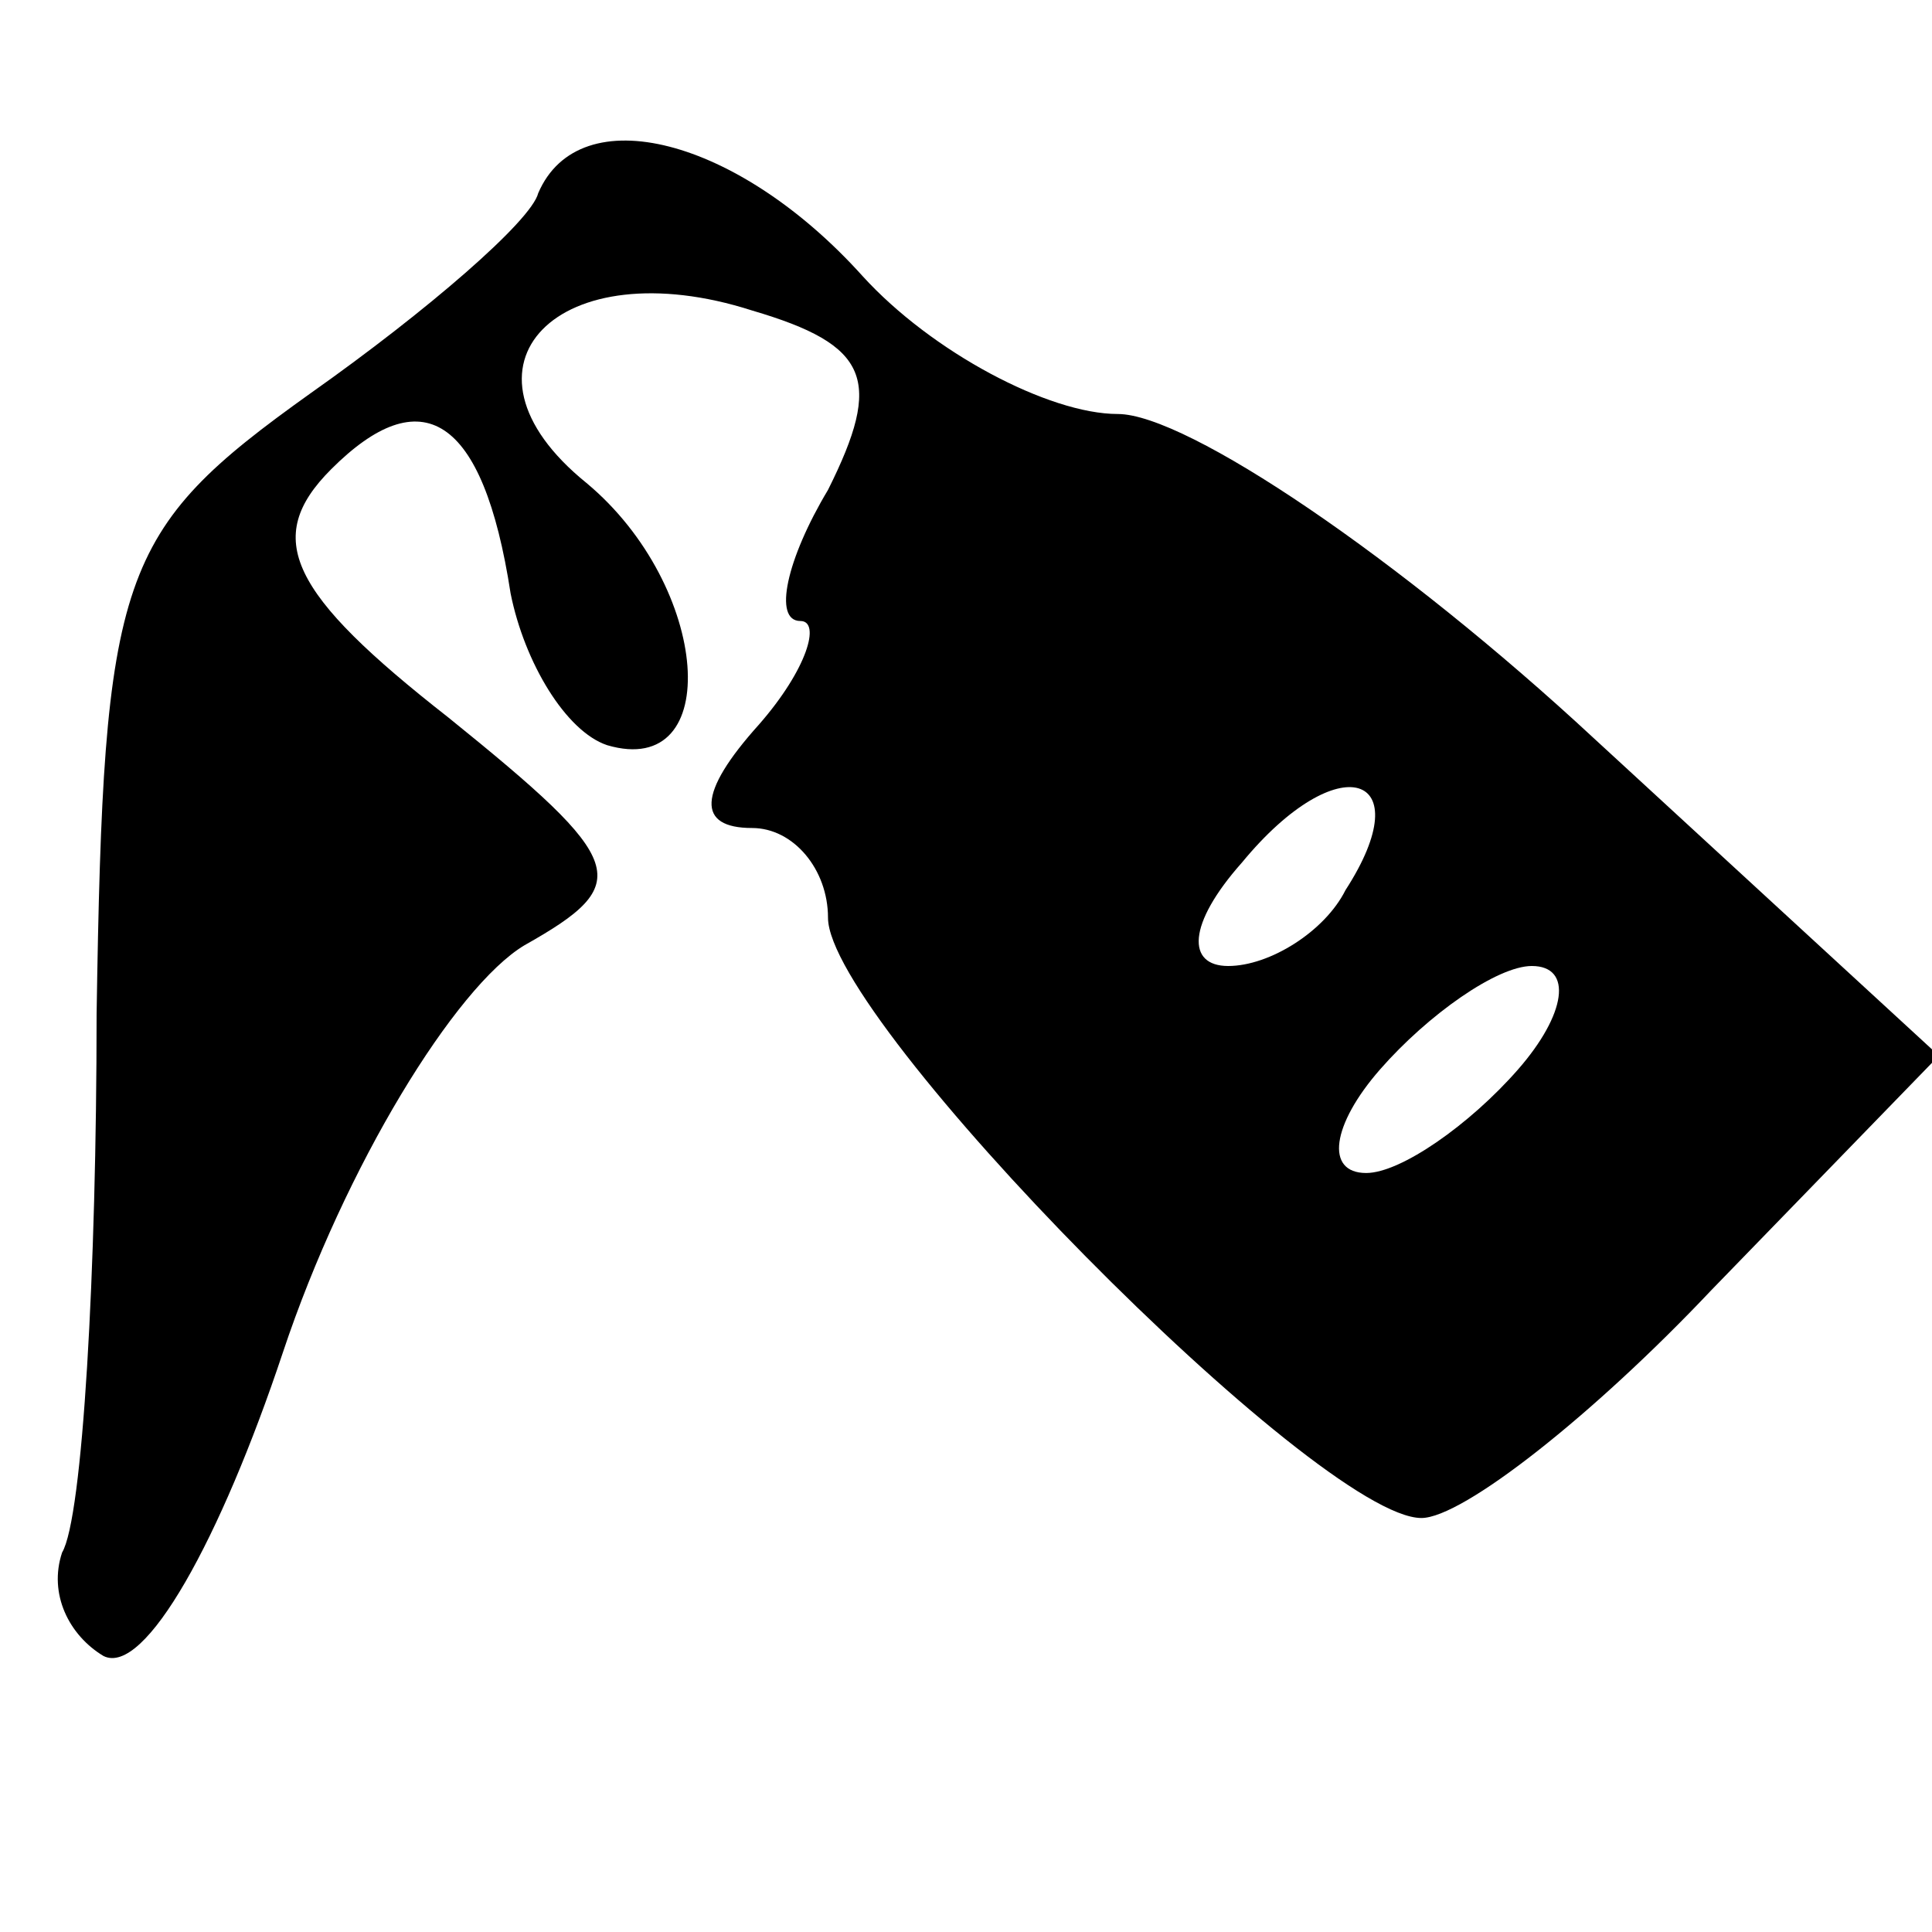<?xml version="1.0" standalone="no"?>
<!DOCTYPE svg PUBLIC "-//W3C//DTD SVG 20010904//EN"
 "http://www.w3.org/TR/2001/REC-SVG-20010904/DTD/svg10.dtd">
<svg version="1.0" xmlns="http://www.w3.org/2000/svg"
 width="28pt" height="28pt" viewBox="0 0 28 28"
 preserveAspectRatio="xMidYMid meet">

<g transform="translate(0,28) scale(0.1,-0.1)"
fill="#000000" stroke="none">
<path d="M78 252 c-1 -4 -16 -17 -33 -29 -28 -20 -30 -26 -31 -90 0 -37 -2
-73 -5 -78 -2 -6 1 -12 6 -15 6 -3 17 17 26 44 9 27 25 53 35 59 16 9 15 12
-11 33 -23 18 -27 26 -17 36 13 13 22 8 26 -18 2 -10 8 -20 14 -22 17 -5 15
23 -3 38 -21 17 -4 34 24 25 17 -5 19 -10 11 -26 -6 -10 -8 -19 -4 -19 3 0 1
-7 -6 -15 -9 -10 -9 -15 -1 -15 6 0 11 -6 11 -13 0 -15 71 -87 86 -87 6 0 25
15 42 33 l33 34 -50 46 c-28 26 -59 47 -69 47 -10 0 -27 9 -37 20 -18 20 -41
26 -47 12z m117 -101 c-3 -6 -11 -11 -17 -11 -6 0 -6 6 2 15 14 17 26 13 15
-4z m25 -26 c-7 -8 -17 -15 -22 -15 -6 0 -5 7 2 15 7 8 17 15 22 15 6 0 5 -7
-2 -15z"/>
</g>
</svg>
